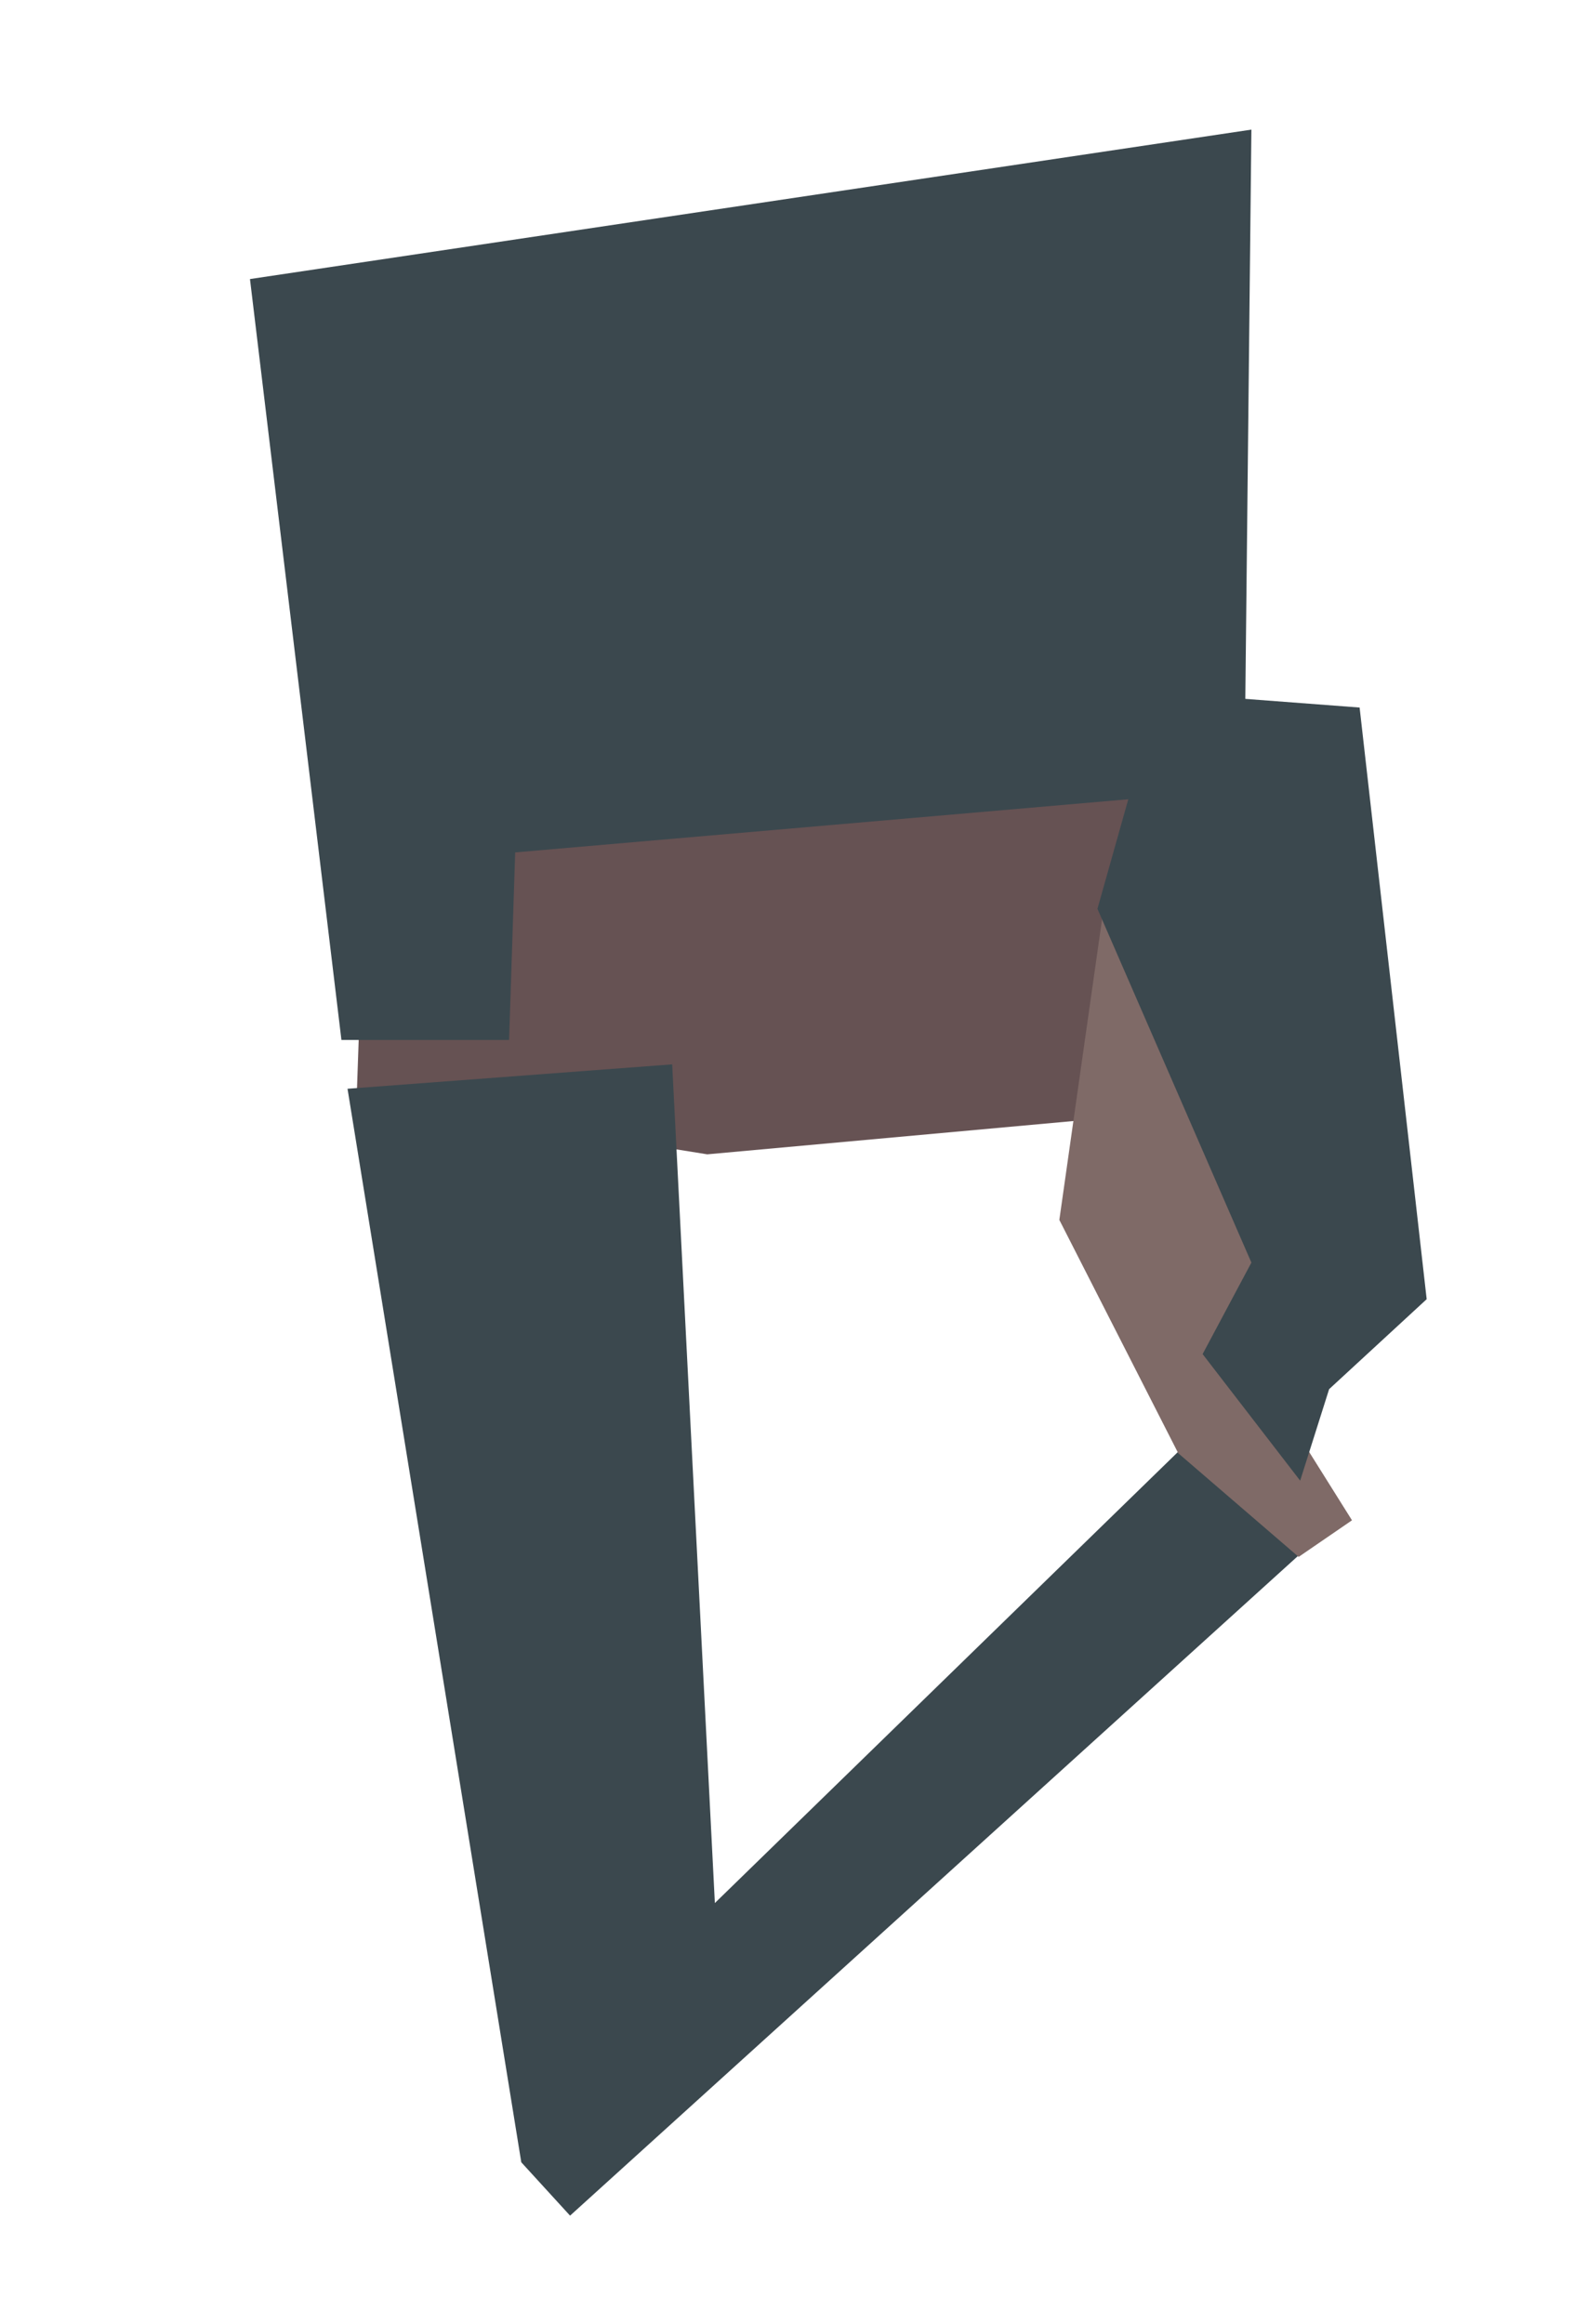<?xml version="1.0" encoding="utf-8"?>
<!-- Generator: Adobe Illustrator 26.0.1, SVG Export Plug-In . SVG Version: 6.00 Build 0)  -->
<svg version="1.1" id="Warstwa_1" xmlns="http://www.w3.org/2000/svg" xmlns:xlink="http://www.w3.org/1999/xlink" x="0px" y="0px"
	 viewBox="0 0 103.2 152.4" style="enable-background:new 0 0 103.2 152.4;" xml:space="preserve">
<style type="text/css">
	.st0{fill:#665253;}
	.st1{fill:#3B484E;}
	.st2{fill:#7F6A67;}
</style>
<g>
	<polygon class="st0" points="46.4,75.7 70.6,73.5 72.6,58.6 77.7,49.1 34.5,50 23.7,63.4 23.4,72 	"/>
	<polygon class="st1" points="16.4,18.3 22.4,68.2 33.4,68.2 33.8,55.9 74.2,52.4 76.6,45.6 81.7,46 82.1,8.5 	"/>
	<polygon class="st1" points="22.8,71.4 34.2,141.8 37.4,145.3 85.2,102 77.3,95.2 46.9,124.8 44.1,69.8 	"/>
	<polygon class="st2" points="72.4,59.6 69.5,80 77.3,95.3 85.2,102.1 88.7,99.7 80.8,87.1 84.2,83.5 	"/>
	<polygon class="st1" points="93.6,85.2 89.2,46.4 76,45.4 72,59.6 82.1,82.8 78.9,88.8 85.3,97.1 87.2,91.1 	"/>
</g>
</svg>
